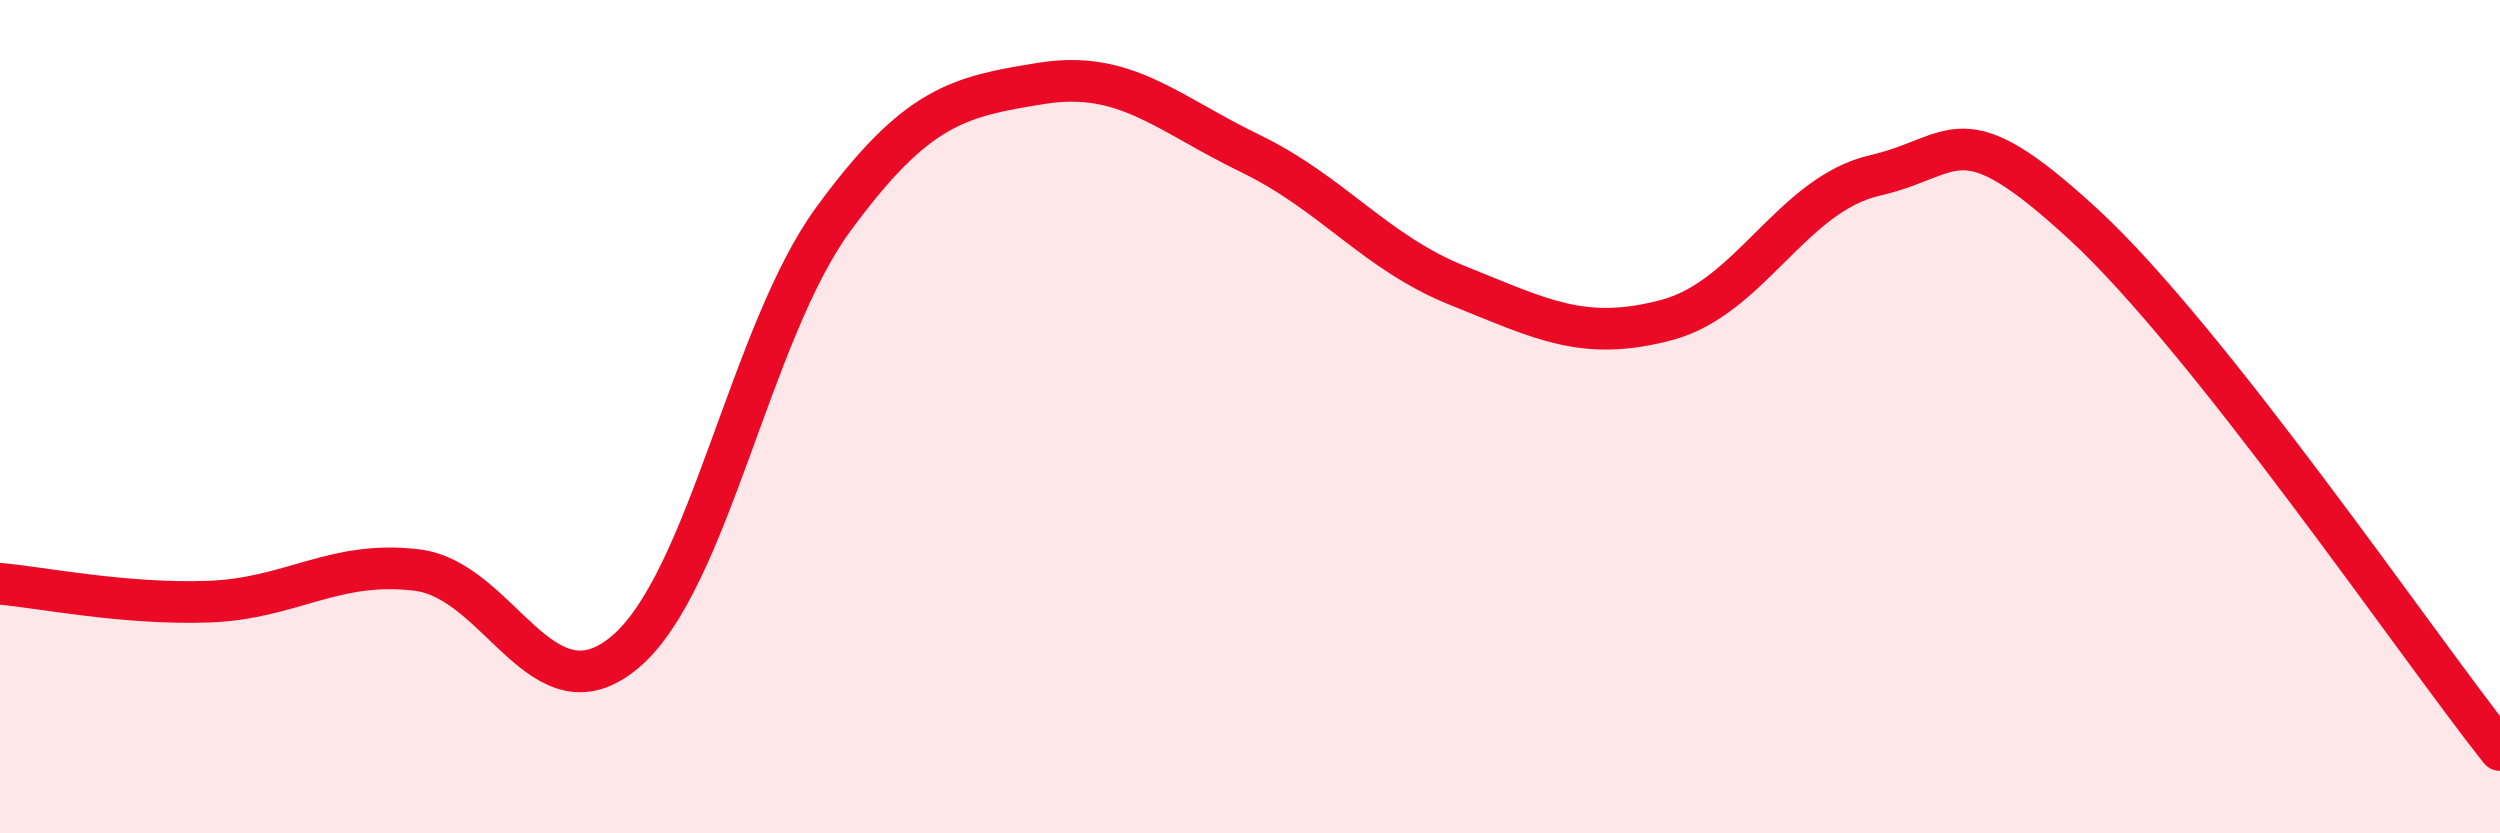 
    <svg width="60" height="20" viewBox="0 0 60 20" xmlns="http://www.w3.org/2000/svg">
      <path
        d="M 0,14.01 C 1,14.1 3,14.51 5,14.44 C 7,14.37 8,13.44 10,13.68 C 12,13.92 13,17.33 15,15.65 C 17,13.97 18,7.99 20,5.26 C 22,2.53 23,2.32 25,2 C 27,1.68 28,2.71 30,3.68 C 32,4.65 33,6.06 35,6.86 C 37,7.66 38,8.21 40,7.68 C 42,7.15 43,4.67 45,4.21 C 47,3.75 47,2.62 50,5.38 C 53,8.14 58,15.48 60,18L60 20L0 20Z"
        fill="#EB0A25"
        opacity="0.1"
        stroke-linecap="round"
        stroke-linejoin="round"
      />
      <path
        d="M 0,14.01 C 1,14.1 3,14.51 5,14.44 C 7,14.37 8,13.44 10,13.68 C 12,13.92 13,17.33 15,15.65 C 17,13.97 18,7.99 20,5.26 C 22,2.53 23,2.32 25,2 C 27,1.68 28,2.71 30,3.68 C 32,4.65 33,6.06 35,6.86 C 37,7.66 38,8.21 40,7.68 C 42,7.15 43,4.67 45,4.21 C 47,3.75 47,2.62 50,5.38 C 53,8.14 58,15.48 60,18"
        stroke="#EB0A25"
        stroke-width="1"
        fill="none"
        stroke-linecap="round"
        stroke-linejoin="round"
      />
    </svg>
  